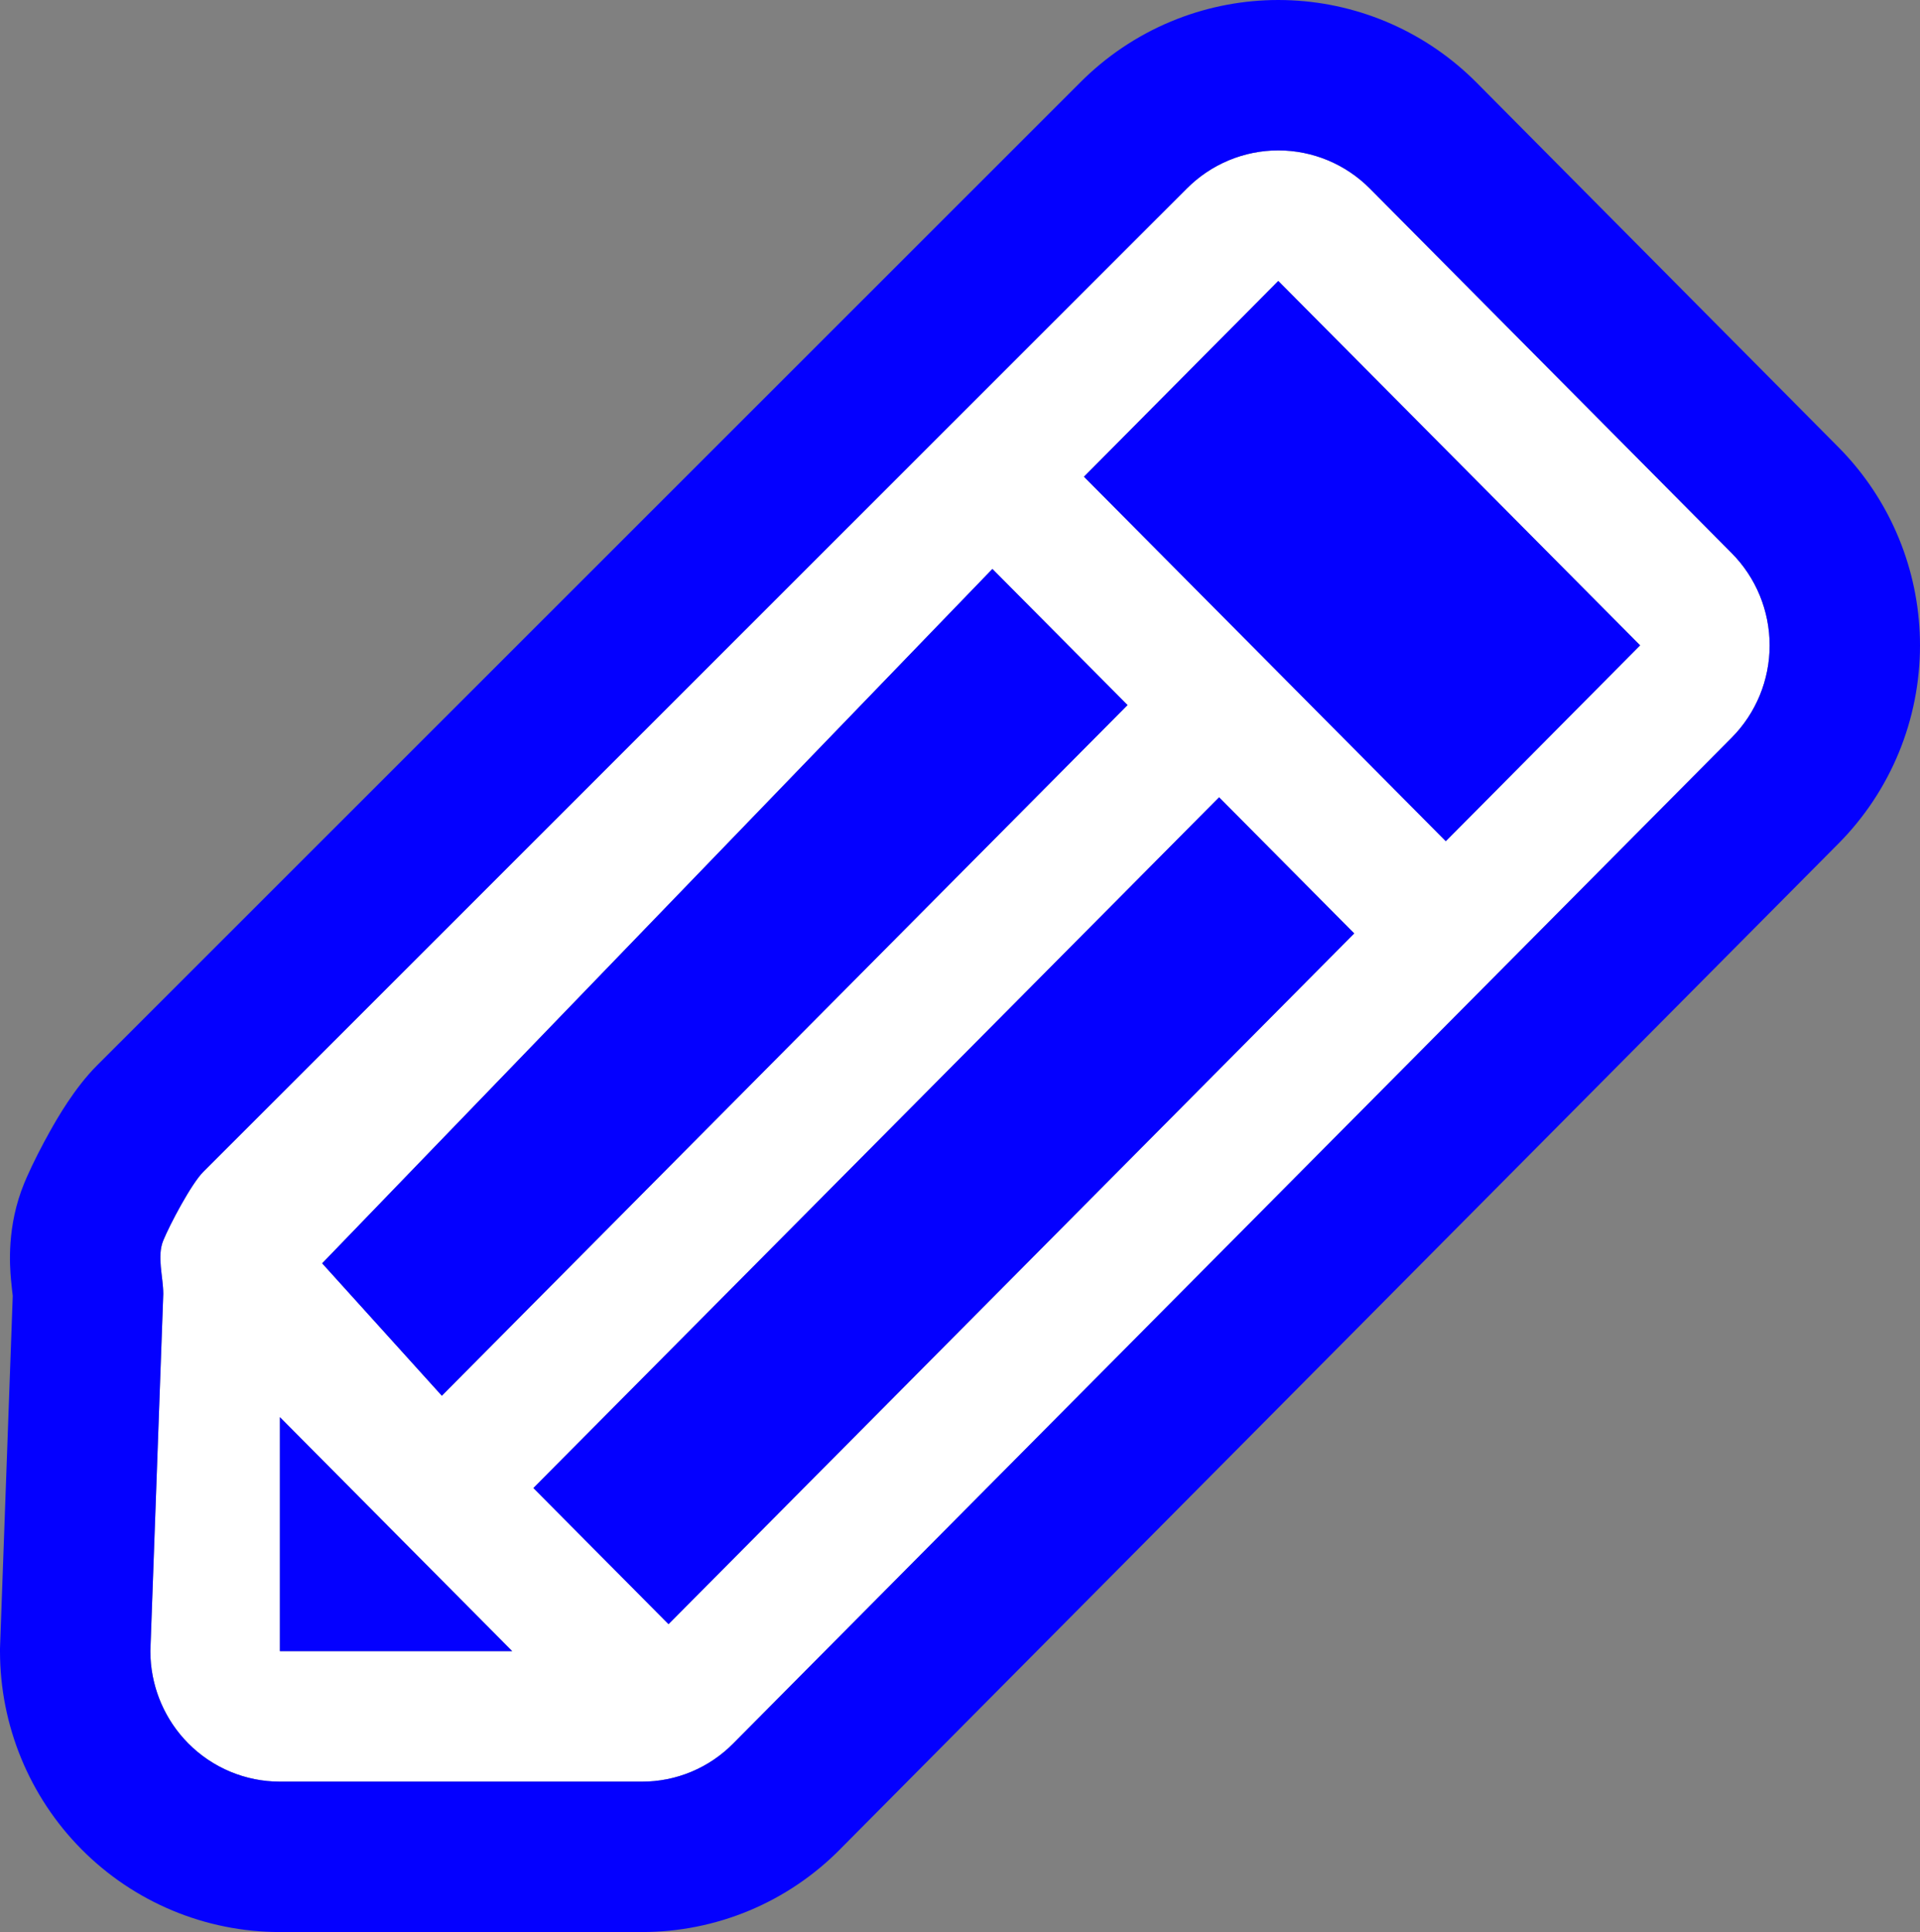 <?xml version="1.0" encoding="UTF-8"?> <svg xmlns="http://www.w3.org/2000/svg" width="166" height="167" viewBox="0 0 166 167" fill="none"><rect x="0" y="0" width="166" height="167" fill="#808080" stroke="none"/><path d="M149.719 47.81L118.442 16.305C117.402 15.257 116.167 14.426 114.808 13.859C113.449 13.292 111.993 13 110.522 13C109.051 13 107.594 13.292 106.235 13.859C104.876 14.426 103.641 15.257 102.601 16.305L17.579 101.285C16.535 102.329 14.679 105.853 14.116 107.222C13.552 108.591 14.111 110.352 14.116 111.834L13 142.72C13 145.712 14.18 148.581 16.28 150.696C18.381 152.812 21.23 154 24.2 154H55.483C56.955 154.005 58.413 153.715 59.772 153.147C61.131 152.58 62.364 151.746 63.401 150.694L149.719 63.763C150.759 62.716 151.584 61.472 152.147 60.104C152.71 58.735 153 57.268 153 55.787C153 54.305 152.71 52.838 152.147 51.469C151.584 50.101 150.759 48.857 149.719 47.81ZM27.854 109.198L85.801 49.178L97.484 60.944L38.2 120.641L27.854 109.198ZM24.2 122.495L44.283 142.72H24.2V122.495ZM57.8 140.387L46.117 128.621L105.401 68.917L117.084 80.683L57.8 140.387ZM125.001 72.71L93.718 41.204L110.518 24.285L141.802 55.783L125.001 72.71Z" fill="white"></path><path d="M111.119 0.008C114.106 0.082 117.054 0.71 119.813 1.861C122.572 3.012 125.09 4.664 127.242 6.728L127.668 7.146L158.942 38.649L159.357 39.077C161.269 41.099 162.817 43.433 163.937 45.976L164.17 46.524L164.39 47.077C165.454 49.857 166 52.809 166 55.787C166 58.963 165.379 62.111 164.17 65.05C162.961 67.989 161.186 70.666 158.942 72.925L158.941 72.924L72.661 159.815L72.662 159.816C70.417 162.096 67.739 163.909 64.781 165.144C61.837 166.373 58.676 167.004 55.483 166.999L24.2 167C17.752 167 11.587 164.42 7.056 159.856C2.528 155.296 6.41783e-05 149.13 0 142.721V142.485L0.009 142.251L1.102 112.005C1.07 111.737 0.994 111.099 0.952 110.621C0.848 109.436 0.561 105.998 2.095 102.272L2.317 101.751C2.868 100.499 3.627 99.02 4.335 97.761C4.896 96.763 6.415 94.062 8.391 92.089L93.375 7.146C95.618 4.887 98.287 3.089 101.229 1.861L101.783 1.638C104.567 0.556 107.53 1.41927e-05 110.521 0L111.119 0.008ZM44.283 142.72H24.2V122.495L44.283 142.72ZM117.084 80.683L57.8 140.387L46.117 128.621L105.401 68.917L117.084 80.683ZM97.484 60.944L38.2 120.641L27.854 109.198L85.801 49.178L97.484 60.944ZM141.802 55.783L125.001 72.71L93.718 41.204L110.518 24.285L141.802 55.783ZM13.014 143.279C13.151 146.067 14.311 148.713 16.28 150.696C18.381 152.812 21.23 154 24.2 154H55.483C56.955 154.005 58.413 153.715 59.772 153.147C61.131 152.58 62.364 151.746 63.401 150.694L149.719 63.763C150.759 62.716 151.584 61.472 152.147 60.104C152.71 58.735 153 57.268 153 55.787C153 54.305 152.71 52.838 152.147 51.469C151.584 50.101 150.759 48.857 149.719 47.81L118.442 16.305C117.402 15.257 116.167 14.426 114.808 13.859C113.449 13.292 111.993 13 110.522 13C109.051 13 107.594 13.292 106.235 13.859C104.876 14.426 103.641 15.257 102.601 16.305L17.579 101.285C16.535 102.329 14.679 105.853 14.116 107.222C13.552 108.591 14.111 110.352 14.116 111.834L13 142.72L13.014 143.279Z" fill="#0400FF"></path></svg> 